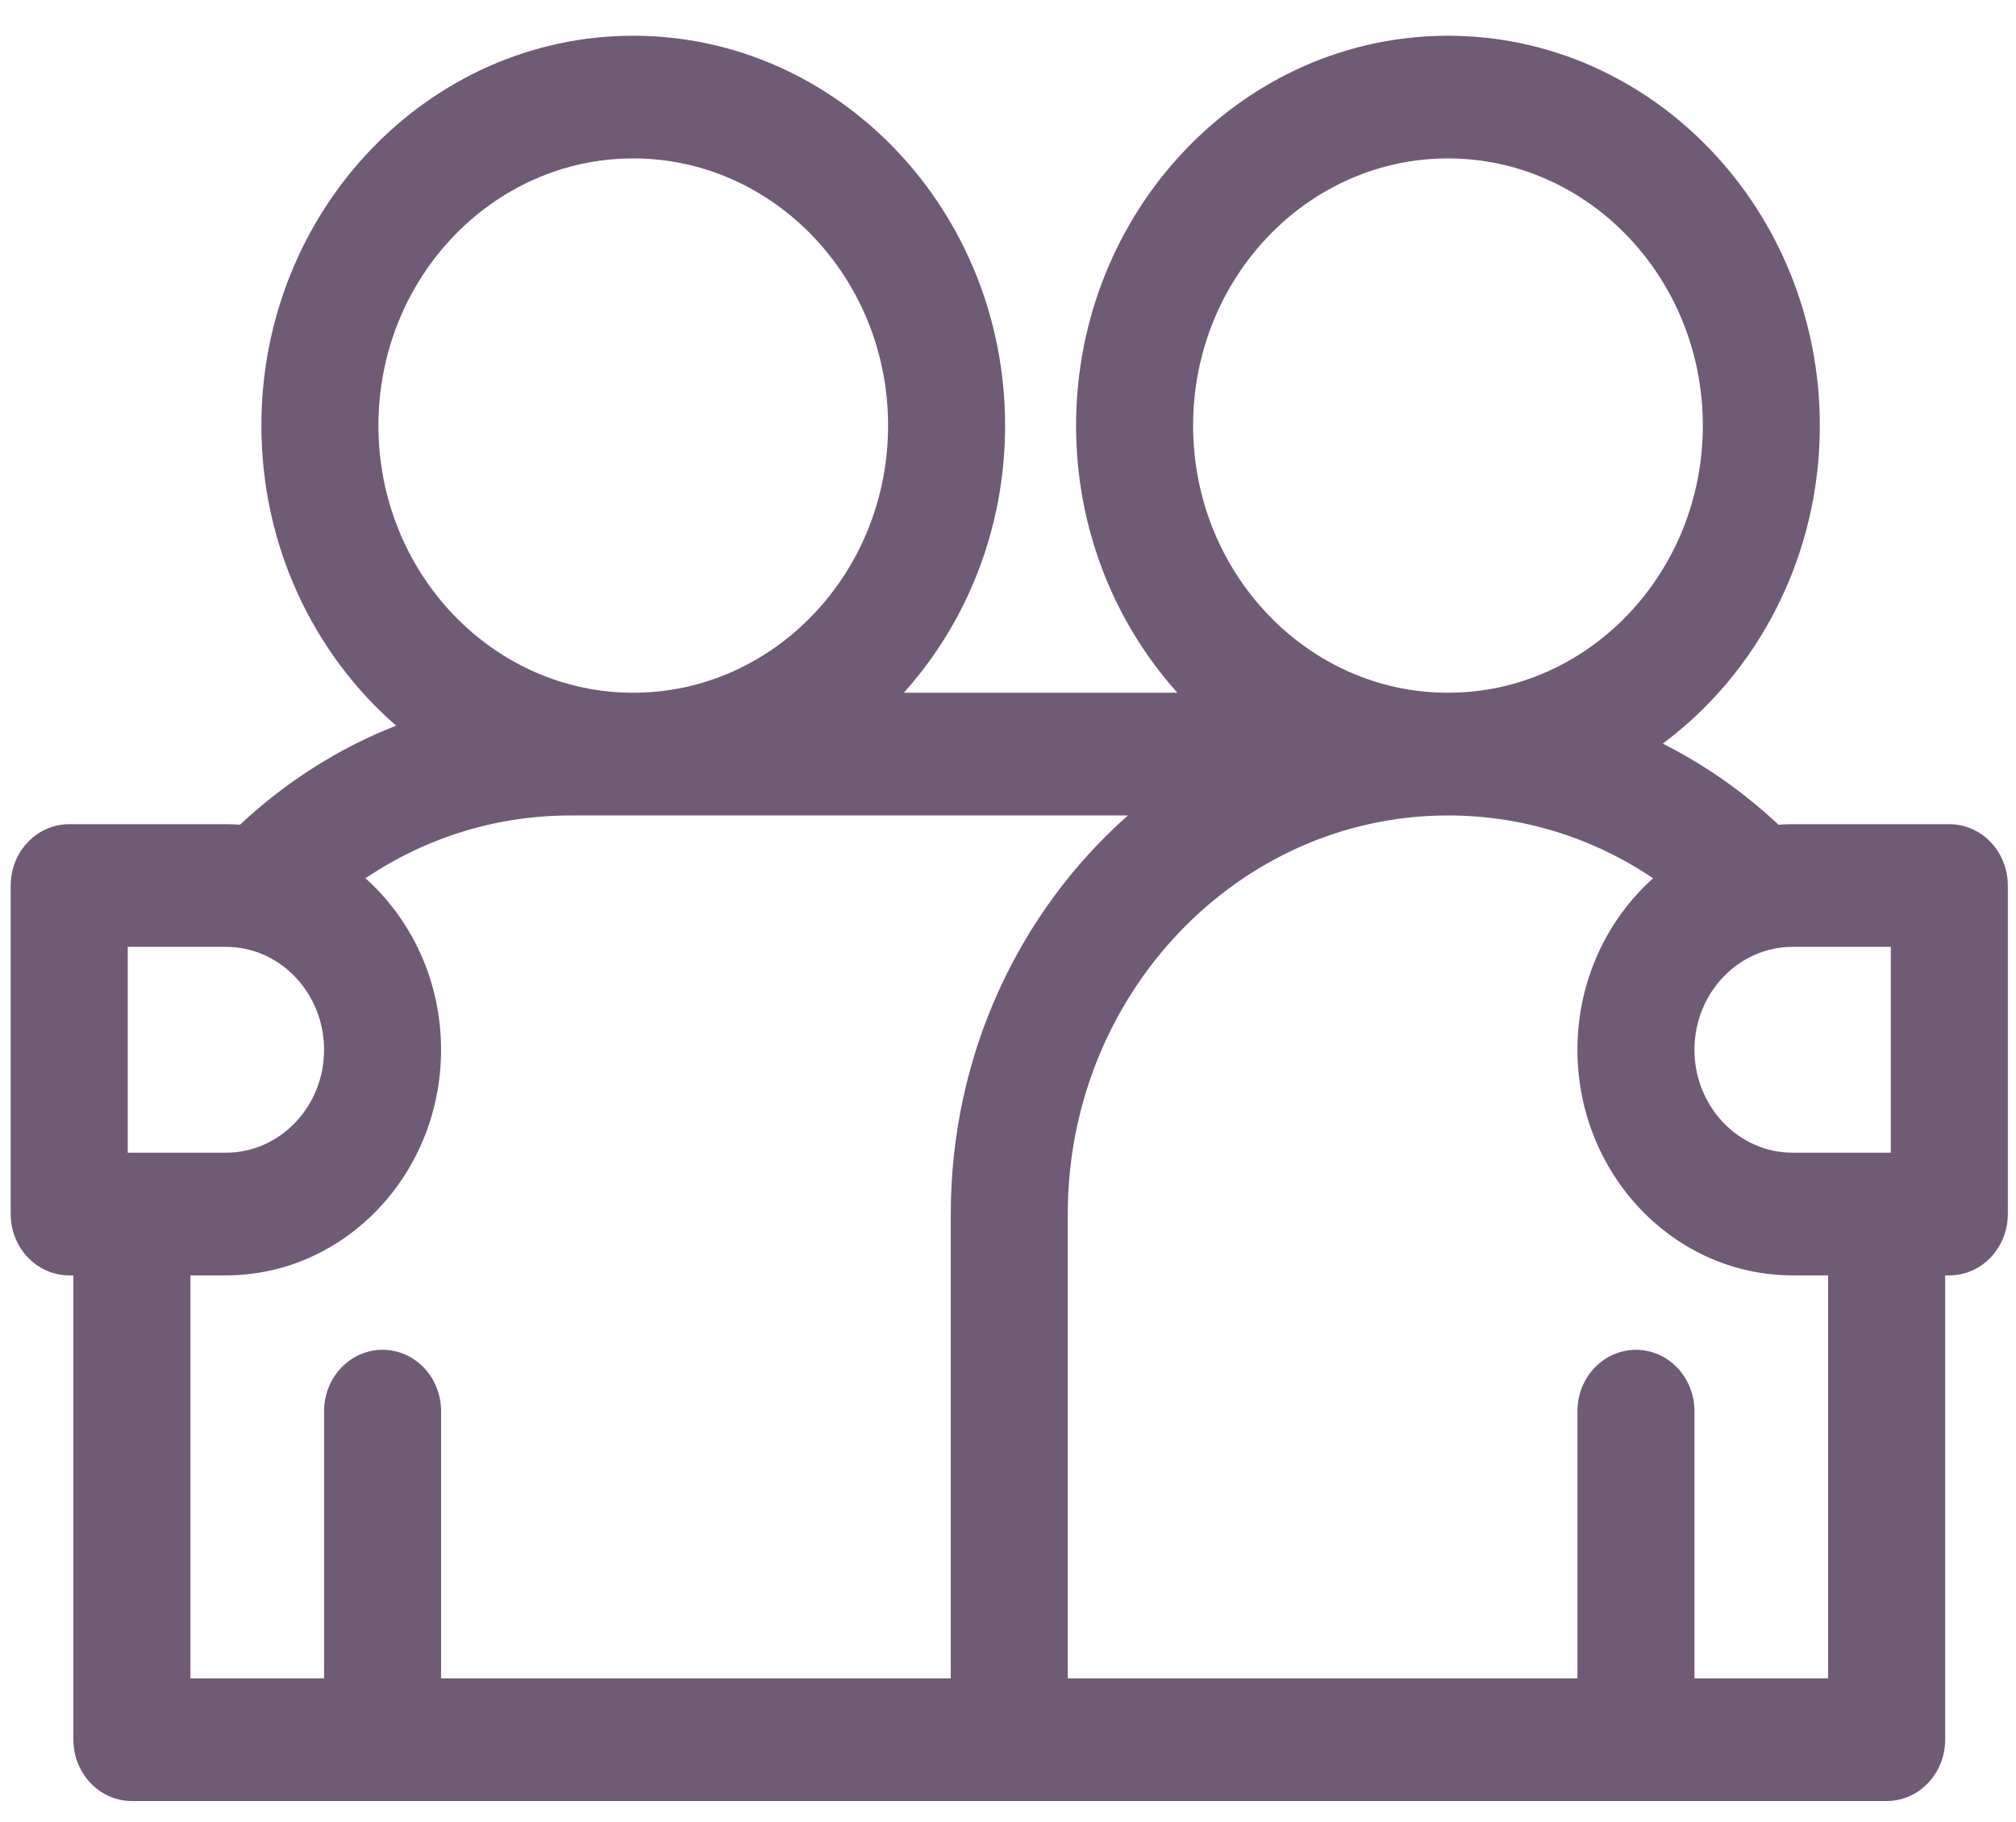 <?xml version="1.0" encoding="utf-8"?>
<svg width="52" height="47" viewBox="0 0 52 47" fill="none" xmlns="http://www.w3.org/2000/svg">
<path d="M50.28 21.264H46.239C46.116 21.264 45.995 21.269 45.875 21.278C44.967 20.428 43.963 19.727 42.889 19.186C45.339 17.362 46.94 14.364 46.94 10.98C46.94 5.434 42.637 0.922 37.348 0.922C32.059 0.922 27.756 5.434 27.756 10.98C27.756 13.646 28.751 16.072 30.37 17.873H23.312C24.931 16.072 25.925 13.646 25.925 10.98C25.925 5.434 21.623 0.922 16.334 0.922C11.045 0.922 6.742 5.434 6.742 10.98C6.742 14.091 8.096 16.875 10.217 18.722C8.748 19.298 7.385 20.159 6.19 21.278C6.07 21.269 5.949 21.264 5.827 21.264H1.786C0.952 21.264 0.276 21.972 0.276 22.847V31.322C0.276 32.197 0.952 32.905 1.786 32.905H1.893V44.884C1.893 45.758 2.568 46.467 3.402 46.467H48.663C49.497 46.467 50.173 45.758 50.173 44.884V32.905H50.28C51.114 32.905 51.789 32.197 51.789 31.322V22.847C51.789 21.972 51.114 21.264 50.28 21.264ZM48.771 29.74H46.239C44.843 29.74 43.706 28.549 43.706 27.084C43.706 25.62 44.843 24.429 46.239 24.429H48.771V29.74ZM30.775 10.98C30.775 7.179 33.724 4.087 37.348 4.087C40.972 4.087 43.922 7.179 43.922 10.98C43.922 14.781 40.973 17.873 37.348 17.873C33.724 17.873 30.775 14.781 30.775 10.98ZM16.334 4.087C19.958 4.087 22.907 7.179 22.907 10.98C22.907 14.781 19.958 17.873 16.334 17.873C12.709 17.873 9.761 14.781 9.761 10.98C9.761 7.179 12.709 4.087 16.334 4.087ZM3.295 24.429H5.827C7.223 24.429 8.359 25.62 8.359 27.085C8.359 28.549 7.223 29.74 5.827 29.74H3.295V24.429ZM4.911 32.905H5.827C8.887 32.905 11.377 30.294 11.377 27.084C11.377 25.307 10.613 23.714 9.412 22.646H9.447C11.007 21.599 12.821 21.039 14.718 21.039H29.093C26.301 23.508 24.524 27.201 24.524 31.322V43.301H11.377V36.408C11.377 35.534 10.701 34.825 9.868 34.825C9.035 34.825 8.359 35.534 8.359 36.408V43.301H4.911V32.905ZM47.154 43.301H43.706V36.408C43.706 35.534 43.031 34.825 42.197 34.825C41.364 34.825 40.688 35.534 40.688 36.408V43.301H27.542V31.322C27.542 25.652 31.941 21.039 37.348 21.039C39.253 21.039 41.075 21.604 42.639 22.66C41.446 23.728 40.688 25.314 40.688 27.085C40.688 30.294 43.178 32.905 46.239 32.905H47.154V43.301Z" fill="#6F5B75"/>
</svg>

